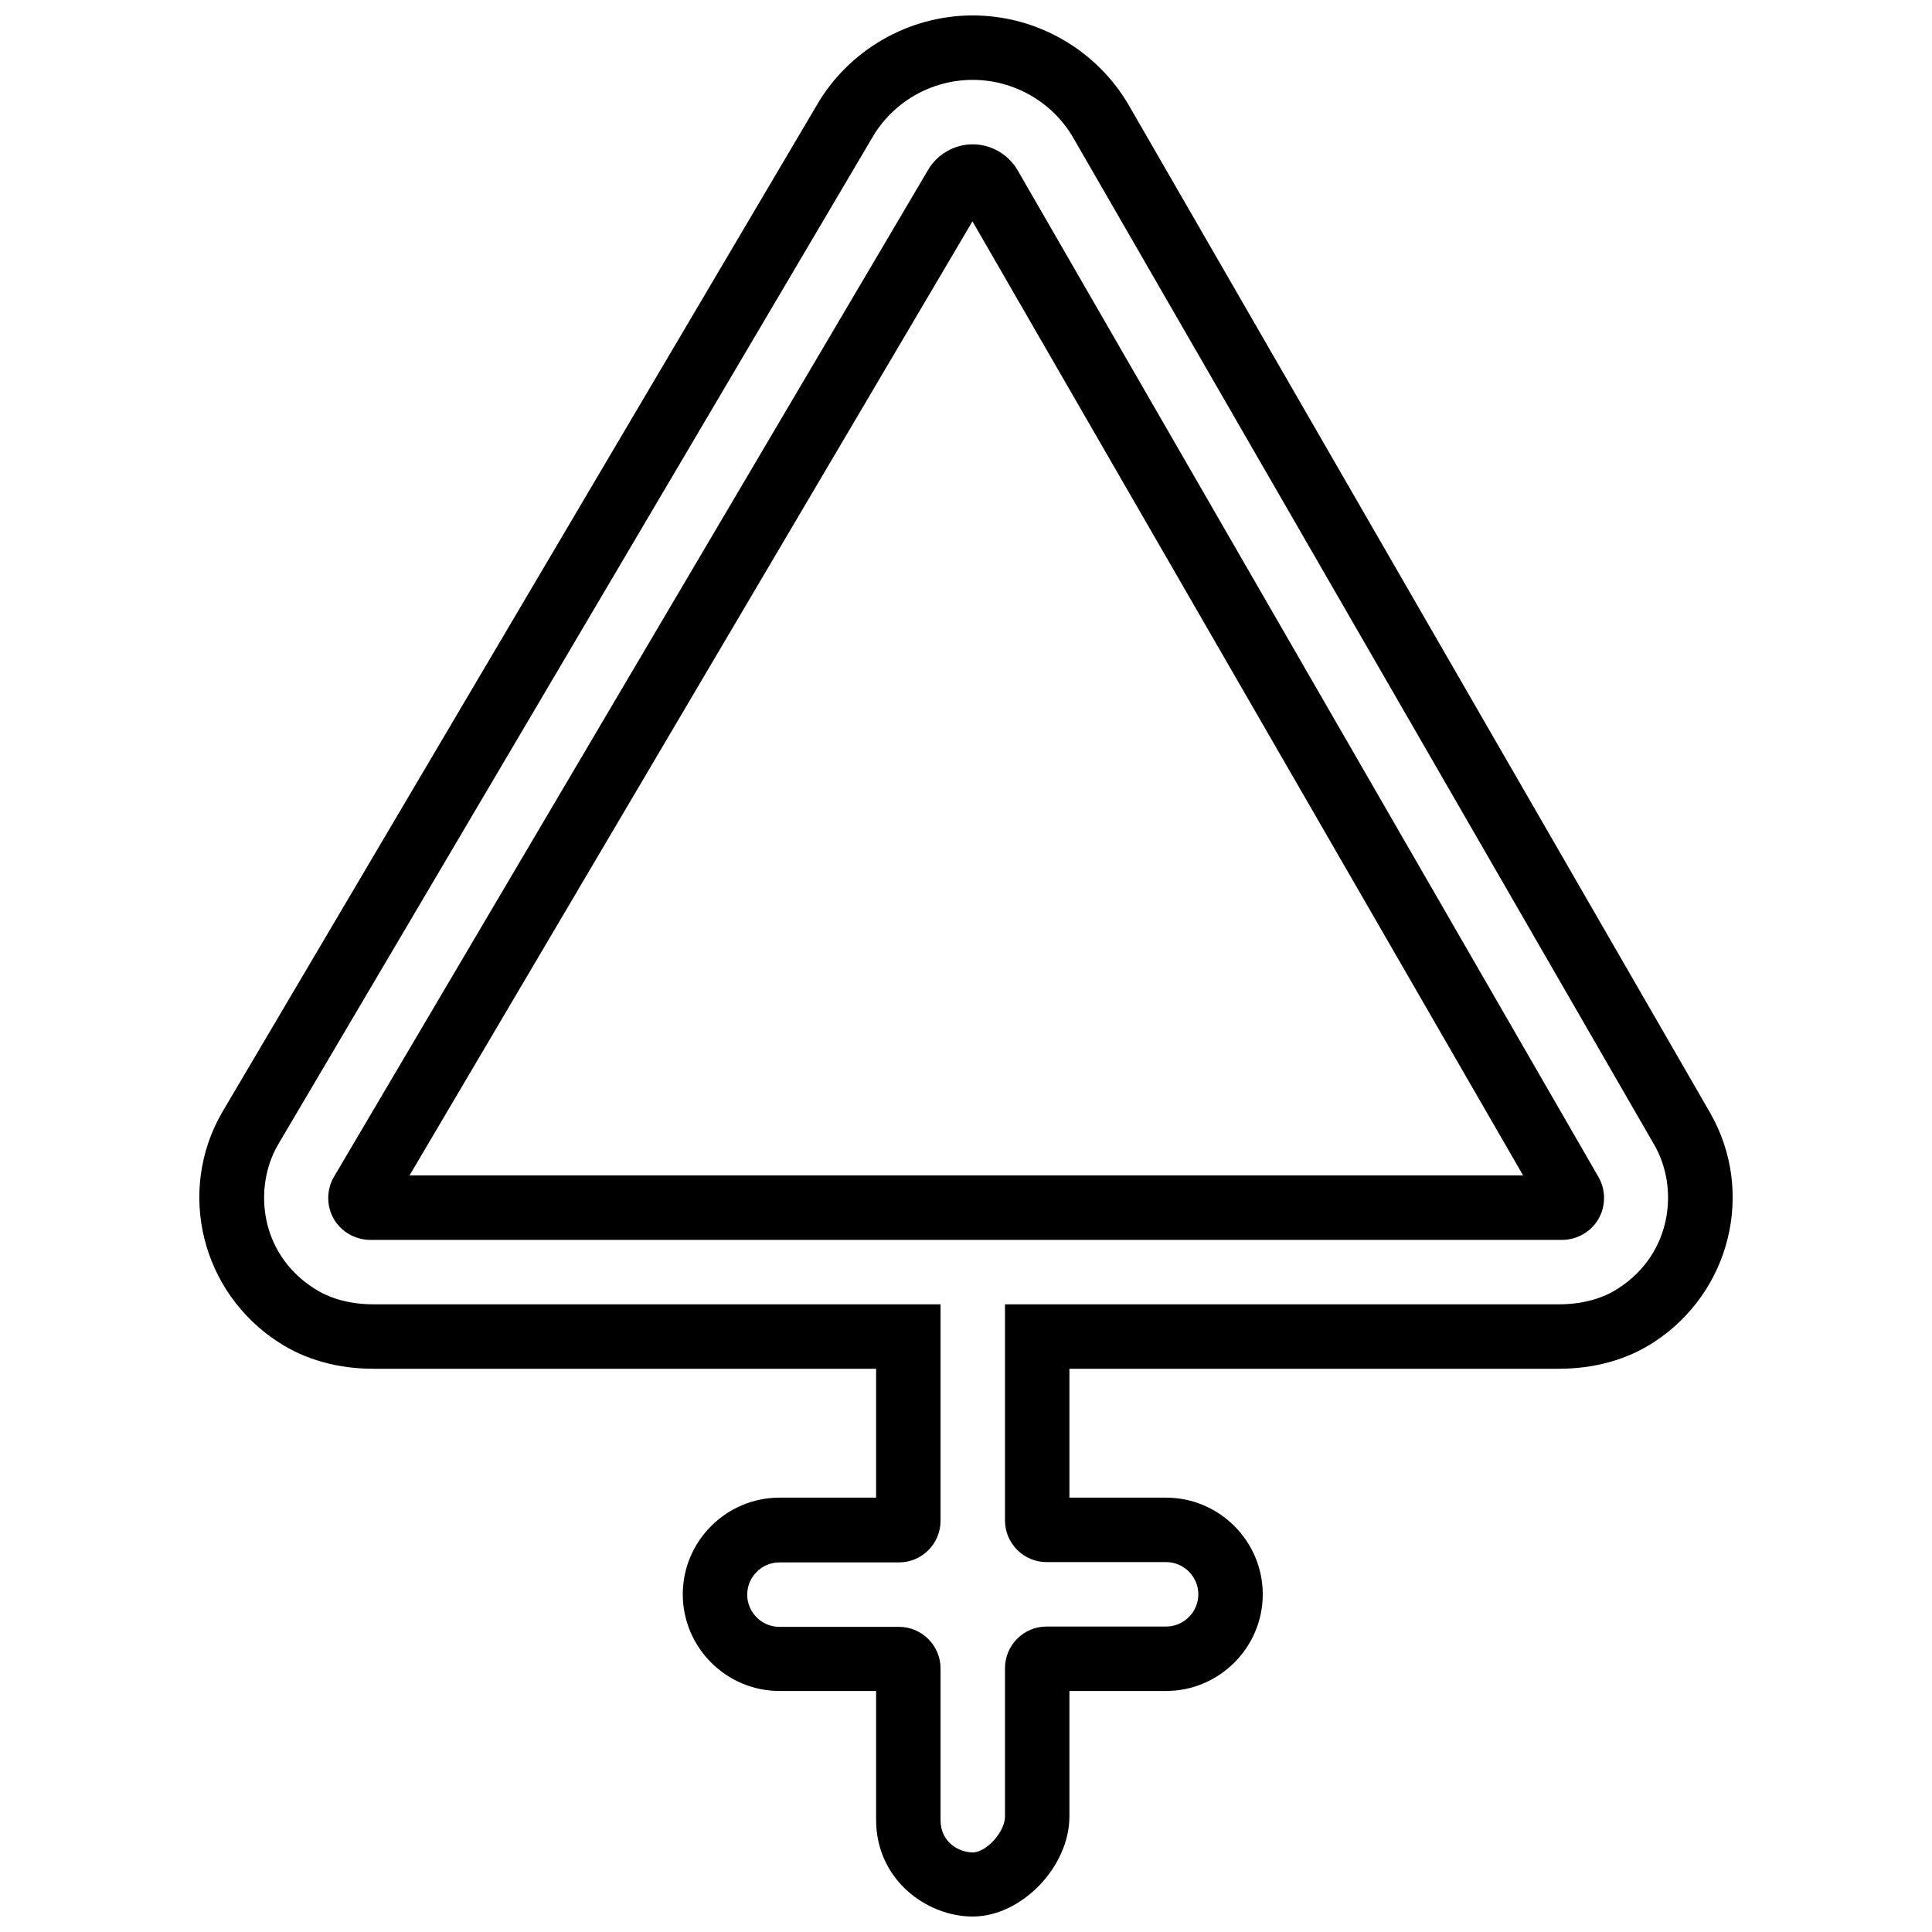 <?xml version="1.0" encoding="UTF-8"?>
<!-- Uploaded to: ICON Repo, www.iconrepo.com, Generator: ICON Repo Mixer Tools -->
<svg width="800px" height="800px" version="1.1" viewBox="144 144 512 512" xmlns="http://www.w3.org/2000/svg">
 <defs>
  <clipPath id="a">
   <path d="m196 148.09h408v503.81h-408z"/>
  </clipPath>
 </defs>
 <path d="m413.66 189.08c-2.477-4.184-7-6.832-11.867-6.832-4.867 0-9.477 2.648-11.871 6.832l-157.46 266.85c-1.965 3.414-1.965 7.684 0 11.102 1.965 3.414 5.723 5.551 9.648 5.551h315.86c3.93 0 7.684-2.137 9.648-5.551s1.965-7.684 0-11.102zm-161.13 266.42 149.18-252.84 145.93 252.84z"/>
 <g clip-path="url(#a)">
  <path d="m597.17 438.85-153.96-266.85c-8.539-14.773-24.422-23.91-41.414-23.91-17.078 0-32.961 9.223-41.414 23.91l-157.55 266.85c-12.039 20.922-5.465 47.648 15.027 60.883 7.09 4.613 15.715 7.004 25.109 7.004h133.21v34.156h-25.617c-14.09 0-25.617 11.527-25.617 25.617 0 14.09 11.527 25.617 25.617 25.617h25.617v34.156c0 15.797 13.32 25.617 25.617 25.617 12.895 0 25.617-13.148 25.617-26.559v-33.215h25.617c14.09 0 25.617-11.527 25.617-25.617 0-14.09-11.527-25.617-25.617-25.617h-25.617v-34.156h129.71c9.395 0 18.02-2.391 25.105-7.004 20.406-13.234 26.98-39.961 14.941-60.883zm-24.25 46.539c-4.269 2.816-9.734 4.269-15.797 4.269h-146.79v57.297c0 6.062 4.953 11.016 11.016 11.016h31.68c4.695 0 8.539 3.844 8.539 8.539 0 4.695-3.844 8.539-8.539 8.539h-31.68c-6.062 0-11.016 4.953-11.016 11.016v39.367c0 4.012-4.953 9.477-8.539 9.477-3.586 0-8.539-2.648-8.539-8.539v-40.219c0-6.062-4.953-11.016-11.016-11.016h-31.68c-4.695 0-8.539-3.844-8.539-8.539 0-4.695 3.844-8.539 8.539-8.539h31.68c6.062 0 11.016-4.953 11.016-11.016v-57.383h-150.29c-6.062 0-11.527-1.453-15.797-4.269-14.348-9.223-16.055-26.559-9.562-37.914l157.46-266.85c5.465-9.566 15.715-15.457 26.73-15.457 10.93 0 21.176 5.891 26.641 15.371l153.96 266.85c6.574 11.355 4.781 28.777-9.477 38z"/>
 </g>
</svg>